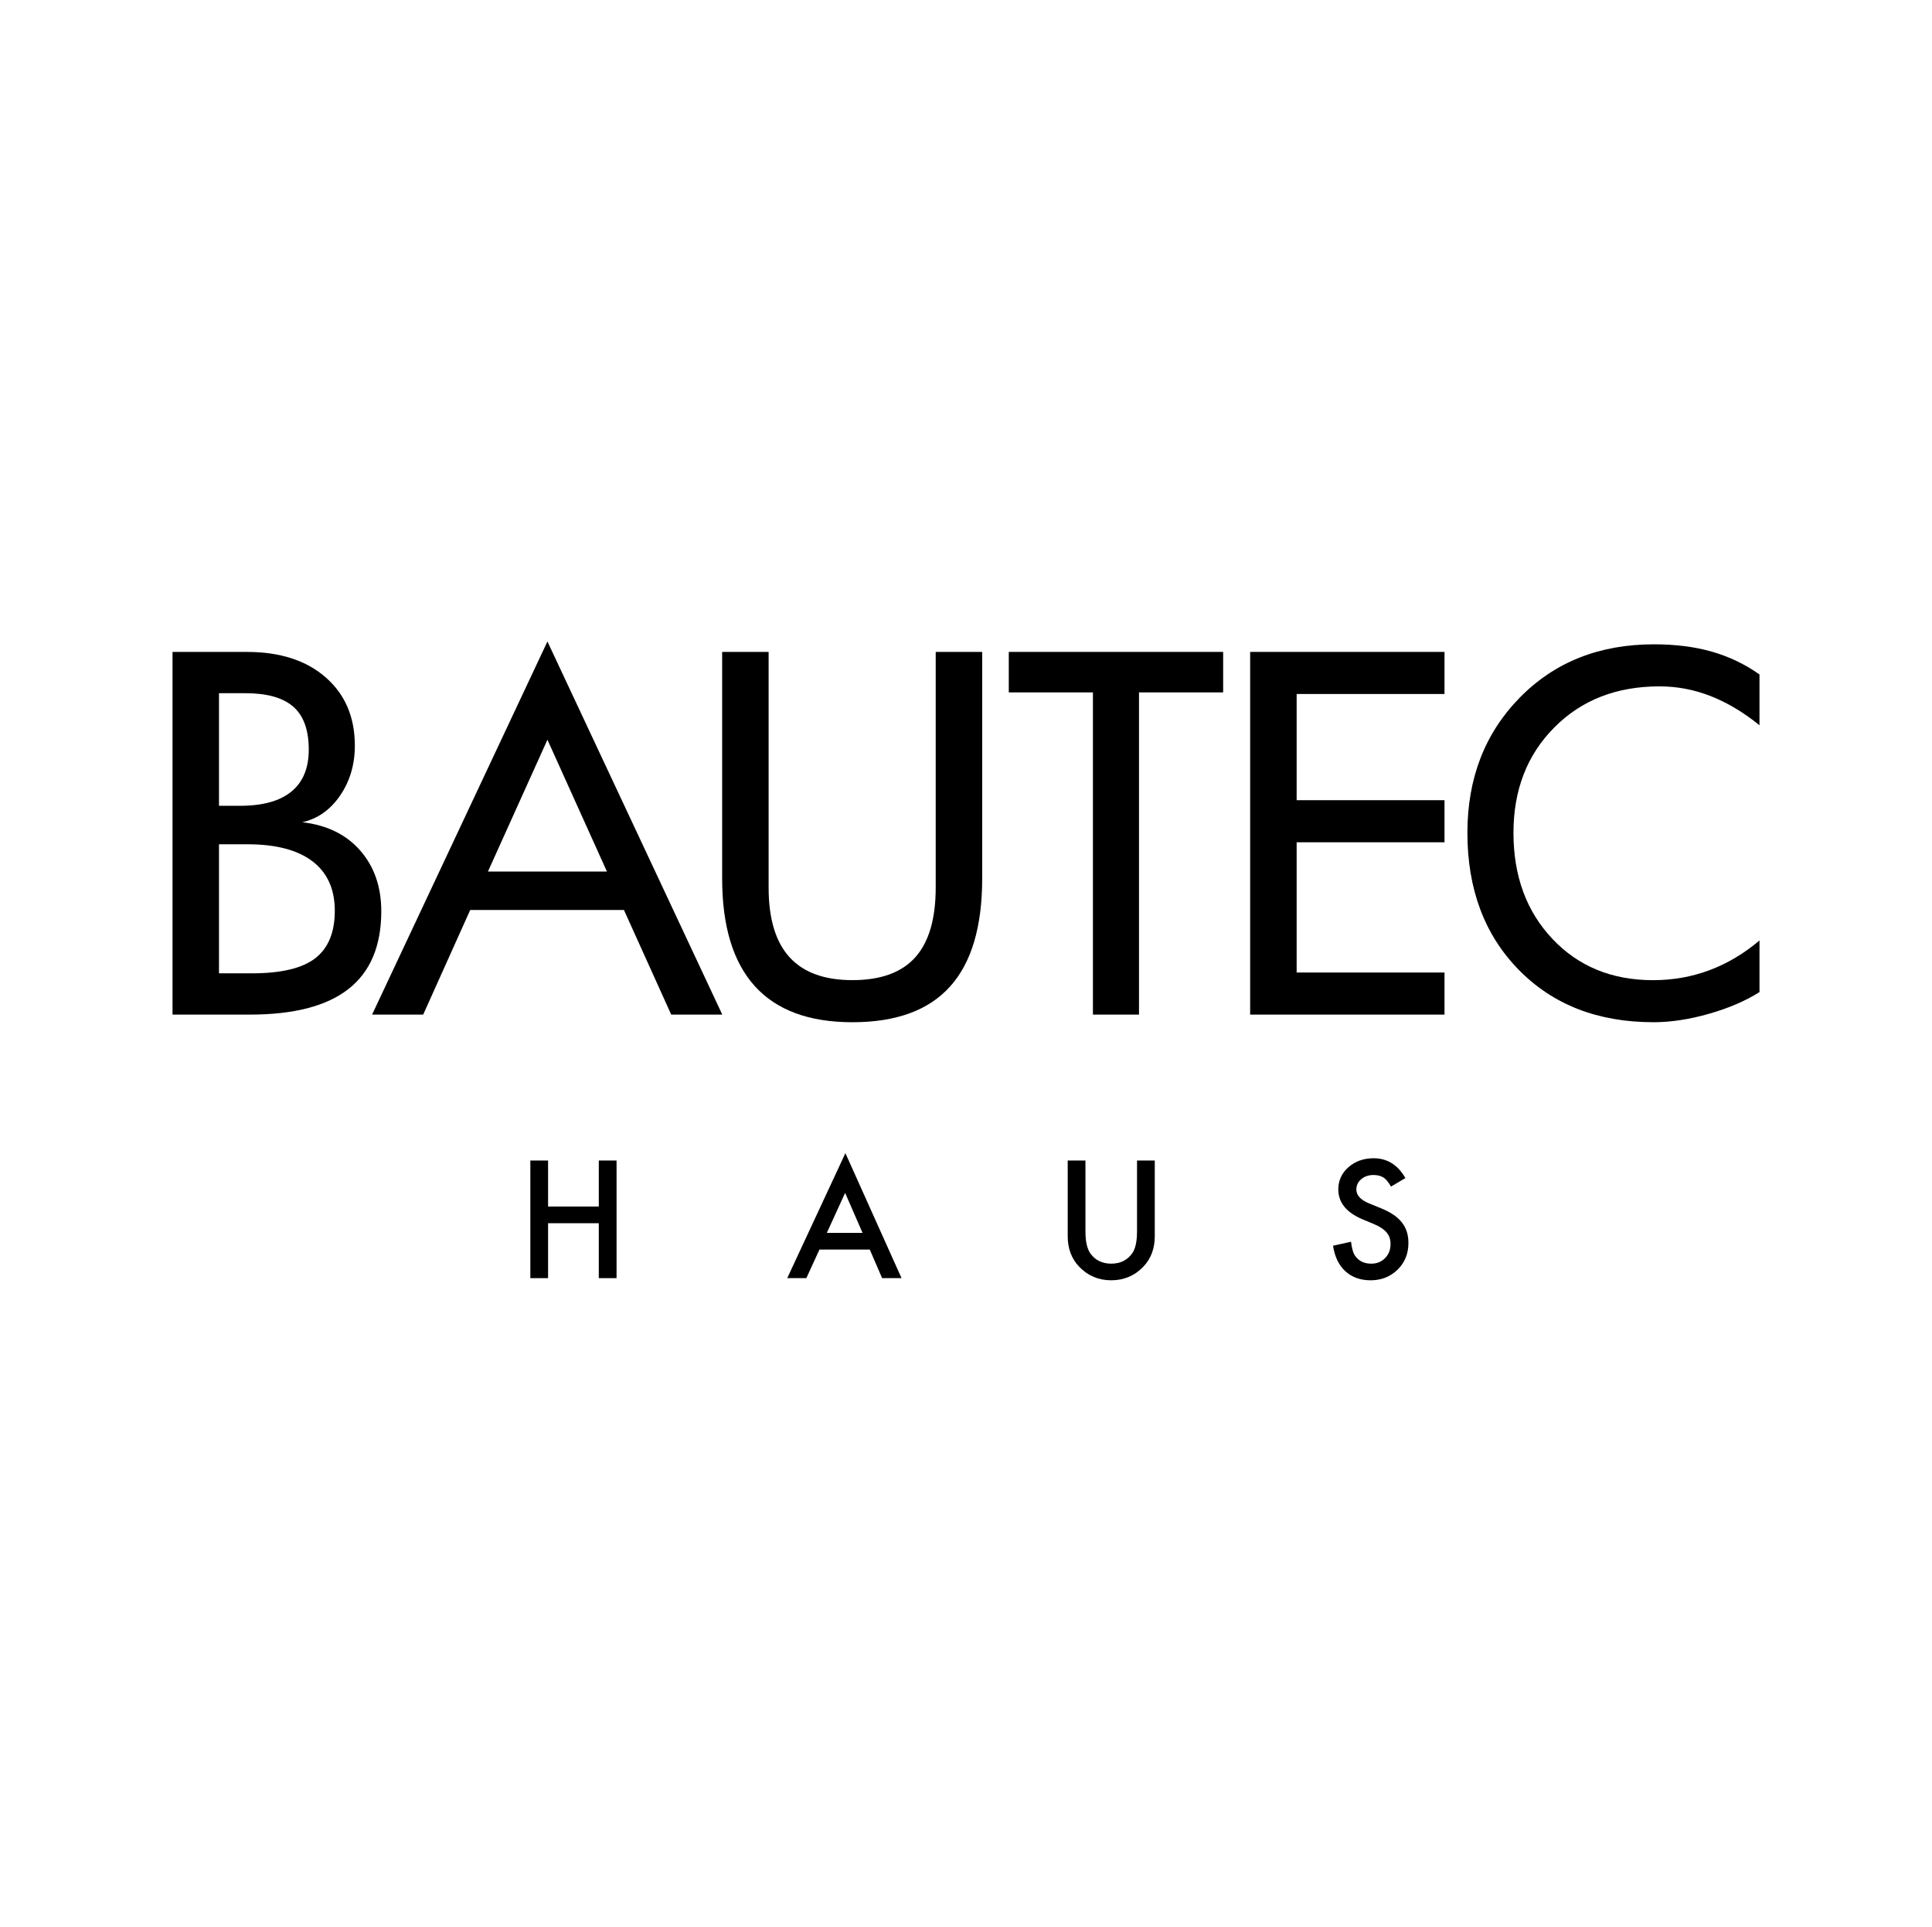 <svg version="1.1" id="Livello_1" xmlns="http://www.w3.org/2000/svg" xmlns:xlink="http://www.w3.org/1999/xlink" x="0px" y="0px" width="116.266px" height="115.946px" viewBox="0 0 116.266 115.946" enable-background="new 0 0 116.266 115.946" xml:space="preserve">
<rect y="-0.319" fill="transparent" width="116.266" height="116.265"></rect>
  <g>
                        <path fill="#000000" d="M21.677,51.173c-0.845-0.966-2.007-1.533-3.485-1.702c0.924-0.208,1.682-0.742,2.274-1.604
		c0.591-0.862,0.888-1.864,0.888-3.004c0-1.715-0.584-3.083-1.752-4.106c-1.168-1.021-2.747-1.533-4.737-1.533h-4.483v21.821h4.656
		c2.65,0,4.63-0.515,5.941-1.547c1.31-1.031,1.966-2.589,1.966-4.671C22.945,53.357,22.522,52.14,21.677,51.173z M13.179,41.707
		h1.585c1.305,0,2.268,0.271,2.888,0.814c0.619,0.542,0.929,1.402,0.929,2.581c0,1.112-0.348,1.955-1.045,2.524
		c-0.696,0.571-1.726,0.856-3.089,0.856h-1.268V41.707z M18.978,57.65c-0.78,0.607-2.055,0.912-3.826,0.912h-1.973v-7.765h1.714
		c1.713,0,3.017,0.343,3.913,1.025c0.894,0.684,1.342,1.676,1.342,2.977C20.148,56.091,19.758,57.042,18.978,57.65z"></path>
    <path fill="#000000" d="M22.392,61.045h3.075l2.829-6.293h9.253l2.844,6.293h3.074L32.944,38.596L22.392,61.045z M29.364,52.437
		l3.58-7.931l3.58,7.931H29.364z"></path>
    <path fill="#000000" d="M56.31,53.402c0,1.885-0.411,3.285-1.232,4.199c-0.821,0.914-2.081,1.37-3.781,1.37
		c-1.69,0-2.953-0.462-3.789-1.385c-0.836-0.924-1.253-2.318-1.253-4.185V39.224h-2.797v13.627c0,2.869,0.654,5.029,1.963,6.479
		c1.309,1.449,3.267,2.174,5.876,2.174c2.627,0,4.586-0.715,5.875-2.146c1.29-1.431,1.935-3.6,1.935-6.507V39.224H56.31V53.402z"></path>
    <polygon fill="#000000" points="60.708,41.659 65.771,41.659 65.771,61.045 68.544,61.045 68.544,41.659 73.608,41.659
		73.608,39.223 60.708,39.223 	"></polygon>
    <polygon fill="#000000" points="75.233,61.045 86.929,61.045 86.929,58.513 78.031,58.513 78.031,50.677 86.929,50.677
		86.929,48.145 78.031,48.145 78.031,41.755 86.929,41.755 86.929,39.223 75.233,39.223 	"></polygon>
    <path fill="#000000" d="M99.867,41.296c1.058,0,2.085,0.195,3.081,0.586c0.995,0.39,1.975,0.974,2.936,1.754V40.58
		c-0.875-0.619-1.83-1.076-2.865-1.372c-1.033-0.295-2.195-0.442-3.484-0.442c-3.291,0-5.984,1.07-8.082,3.213
		c-2.098,2.142-3.146,4.852-3.146,8.128c0,3.39,1.029,6.137,3.088,8.241c2.06,2.104,4.764,3.155,8.111,3.155
		c1.039,0,2.15-0.168,3.334-0.506c1.184-0.337,2.198-0.772,3.045-1.308v-3.105c-0.942,0.796-1.947,1.394-3.016,1.791
		c-1.068,0.398-2.197,0.598-3.391,0.598c-2.473,0-4.49-0.827-6.053-2.482c-1.564-1.654-2.346-3.782-2.346-6.384
		c0-2.573,0.816-4.686,2.453-6.334C95.167,42.122,97.279,41.296,99.867,41.296z"></path>
    <polygon fill="#000000" points="36.035,72.592 32.983,72.592 32.983,69.825 31.916,69.825 31.916,76.901 32.983,76.901
		32.983,73.597 36.035,73.597 36.035,76.901 37.104,76.901 37.104,69.825 36.035,69.825 	"></polygon>
    <path fill="#000000" d="M47.375,76.901h1.15l0.789-1.719h3.029l0.742,1.719h1.169l-3.378-7.521L47.375,76.901z M49.758,74.178
		l1.1-2.406l1.05,2.406H49.758z"></path>
    <path fill="#000000" d="M68.425,74.086c0,0.618-0.1,1.062-0.298,1.334c-0.297,0.406-0.715,0.61-1.256,0.61
		c-0.538,0-0.955-0.204-1.251-0.61c-0.199-0.281-0.299-0.726-0.299-1.334v-4.262h-1.067v4.556c0,0.745,0.231,1.359,0.697,1.842
		c0.519,0.538,1.159,0.808,1.92,0.808s1.403-0.27,1.925-0.808c0.464-0.482,0.697-1.097,0.697-1.842v-4.556h-1.068V74.086z"></path>
    <path fill="#000000" d="M83.1,72.694l-0.706-0.289c-0.513-0.211-0.77-0.489-0.77-0.834c0-0.25,0.098-0.458,0.294-0.623
		c0.194-0.168,0.44-0.252,0.737-0.252c0.242,0,0.438,0.049,0.592,0.146c0.146,0.086,0.301,0.27,0.463,0.551l0.865-0.514
		c-0.457-0.794-1.094-1.191-1.91-1.191c-0.605,0-1.111,0.181-1.518,0.541c-0.406,0.357-0.609,0.802-0.609,1.334
		c0,0.788,0.484,1.387,1.453,1.797l0.683,0.284c0.177,0.075,0.33,0.155,0.458,0.239c0.129,0.084,0.232,0.175,0.314,0.271
		c0.08,0.096,0.141,0.201,0.179,0.315c0.038,0.115,0.057,0.241,0.057,0.379c0,0.342-0.11,0.625-0.33,0.848s-0.495,0.334-0.829,0.334
		c-0.422,0-0.742-0.152-0.963-0.458c-0.121-0.159-0.207-0.446-0.256-0.861l-1.082,0.238c0.098,0.66,0.344,1.172,0.738,1.535
		c0.4,0.364,0.906,0.546,1.521,0.546c0.647,0,1.19-0.214,1.627-0.643c0.434-0.425,0.65-0.962,0.65-1.612
		c0-0.486-0.133-0.896-0.398-1.231C84.095,73.209,83.675,72.925,83.1,72.694z"></path>
                    </g>
</svg>
